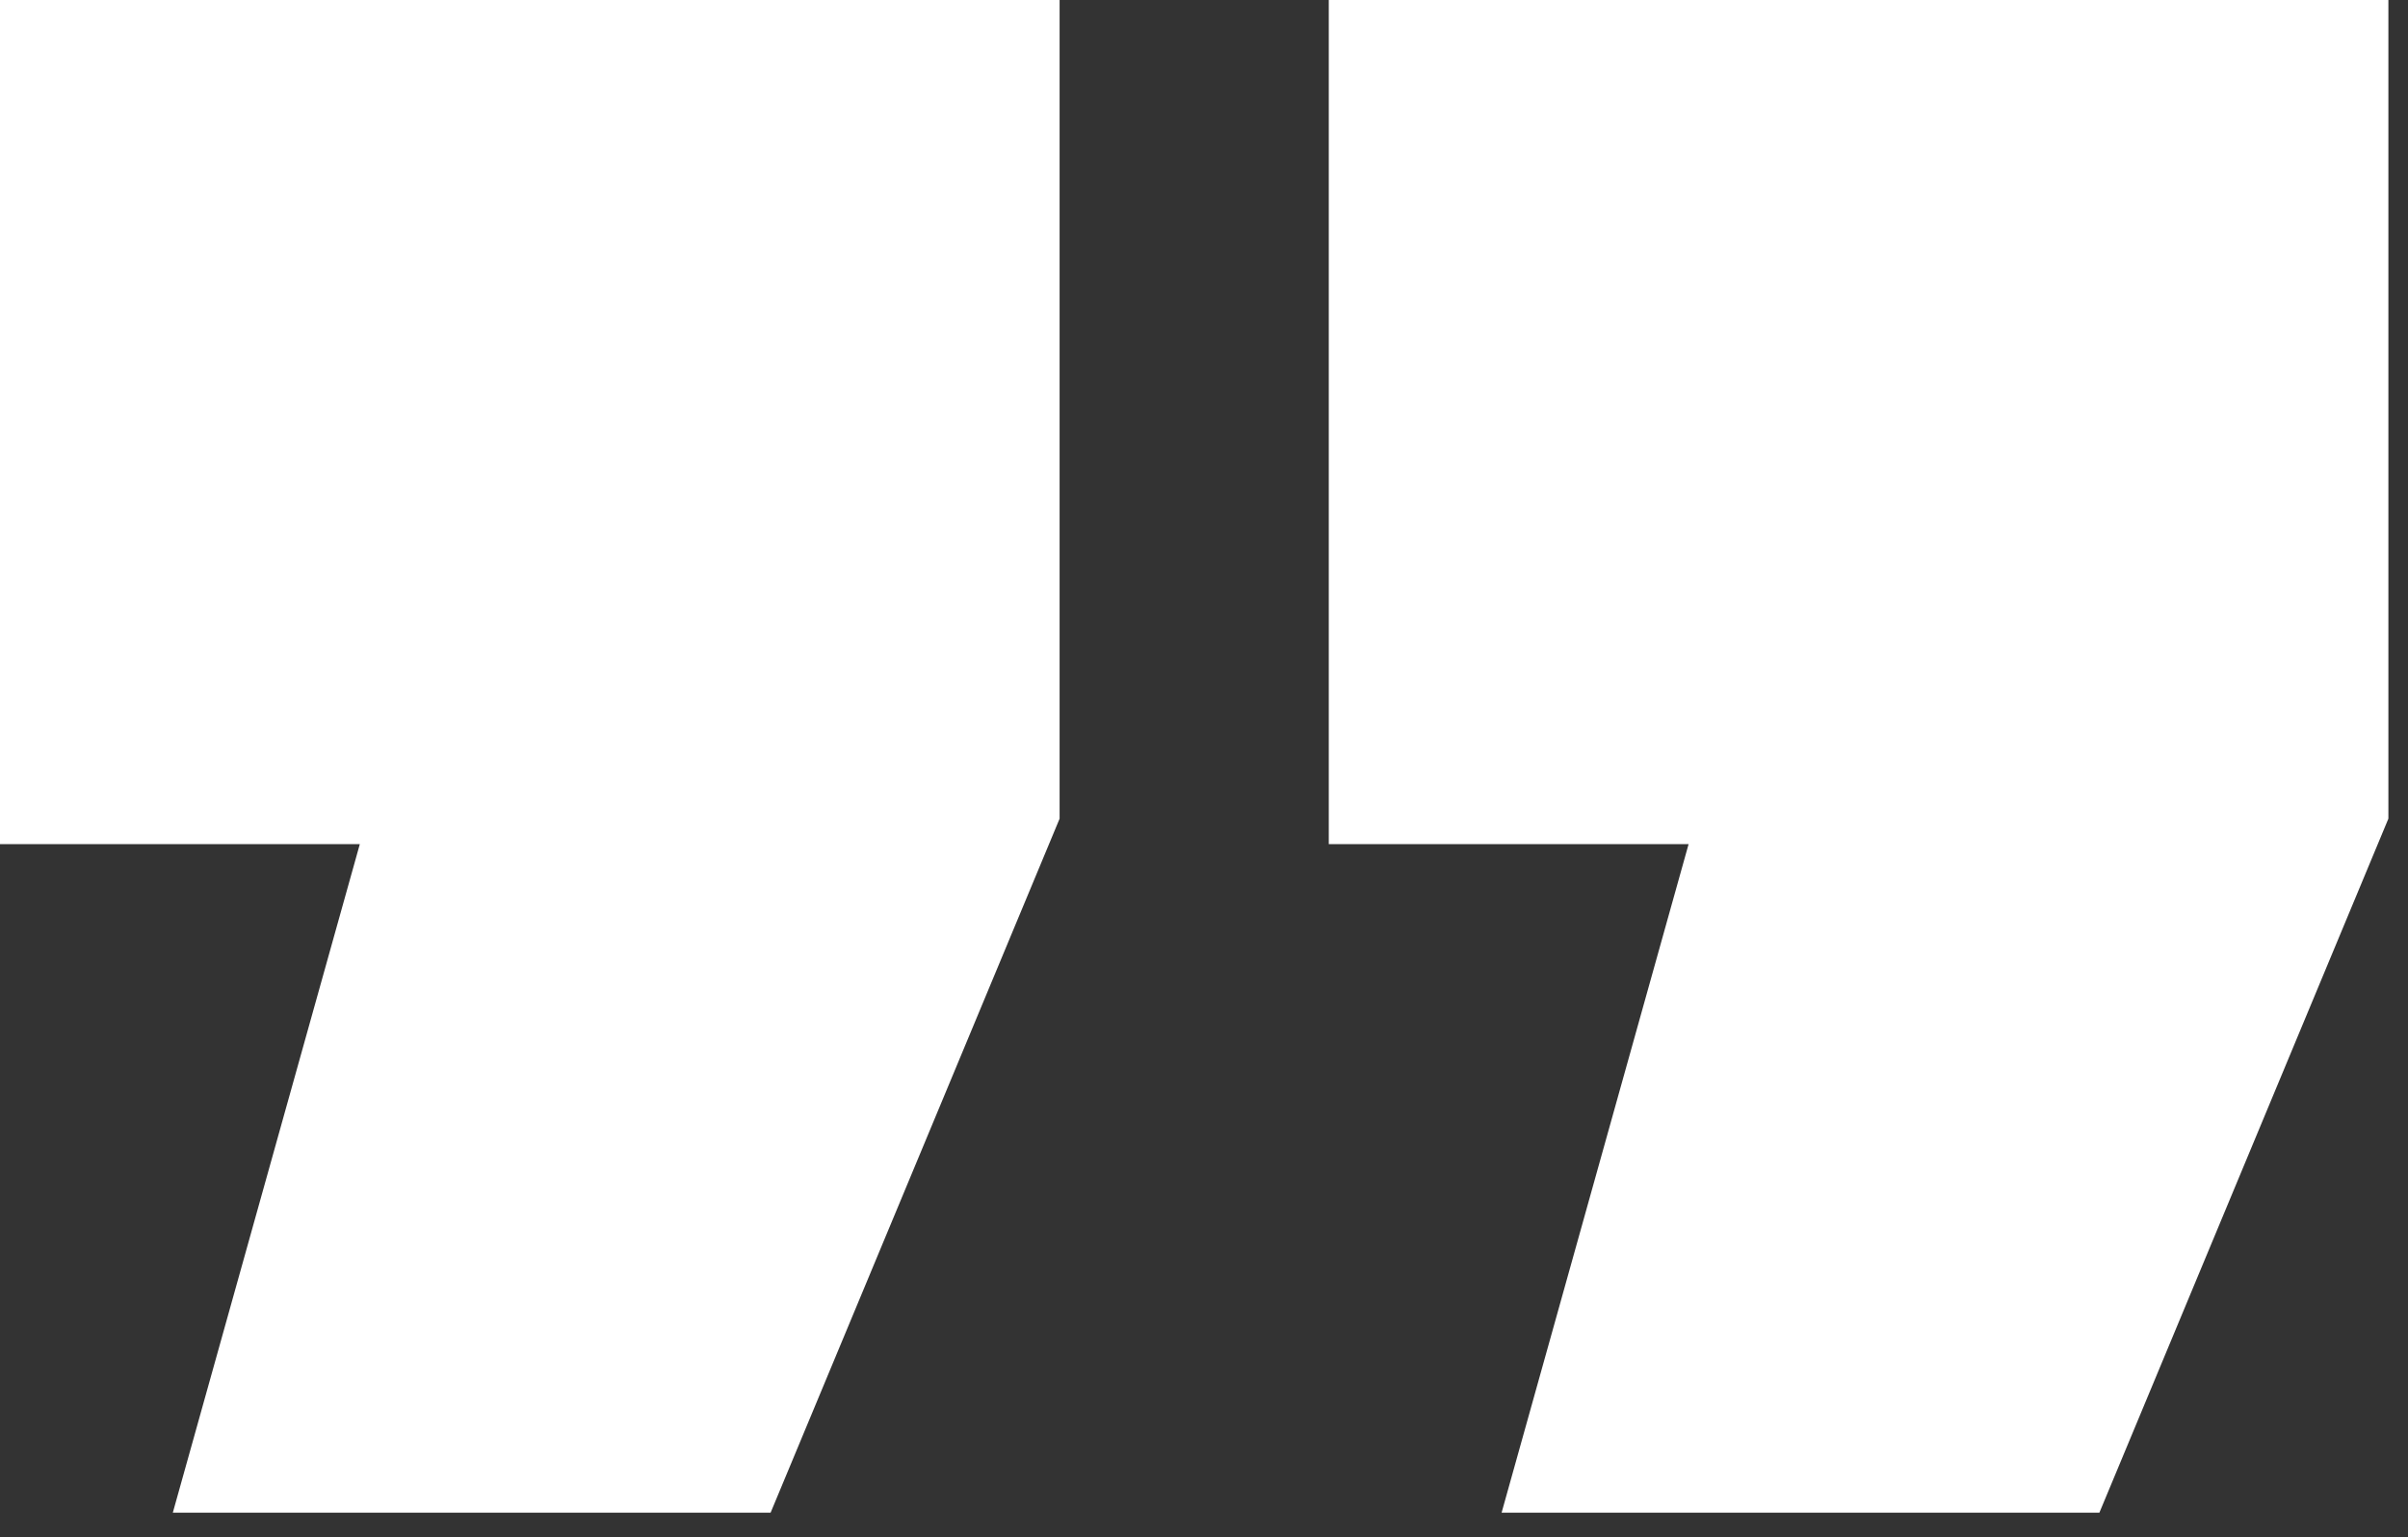 <svg width="83" height="53" viewBox="0 0 83 53" fill="none" xmlns="http://www.w3.org/2000/svg">
<rect x="0" y="0" width="83" height="53" fill="#333333" stroke="none"/>
<path id="&#226;&#128;&#156;" d="M82.324 0L82.324 28.223L72.363 52.148L51.758 52.148L58.203 29.102L45.801 29.102L45.801 -3.19298e-06L82.324 0ZM36.523 -4.00403e-06L36.523 28.223L26.562 52.148L5.957 52.148L12.402 29.102L2.01482e-06 29.102L4.55896e-06 -7.19701e-06L36.523 -4.00403e-06Z" fill="white"/>
</svg>
